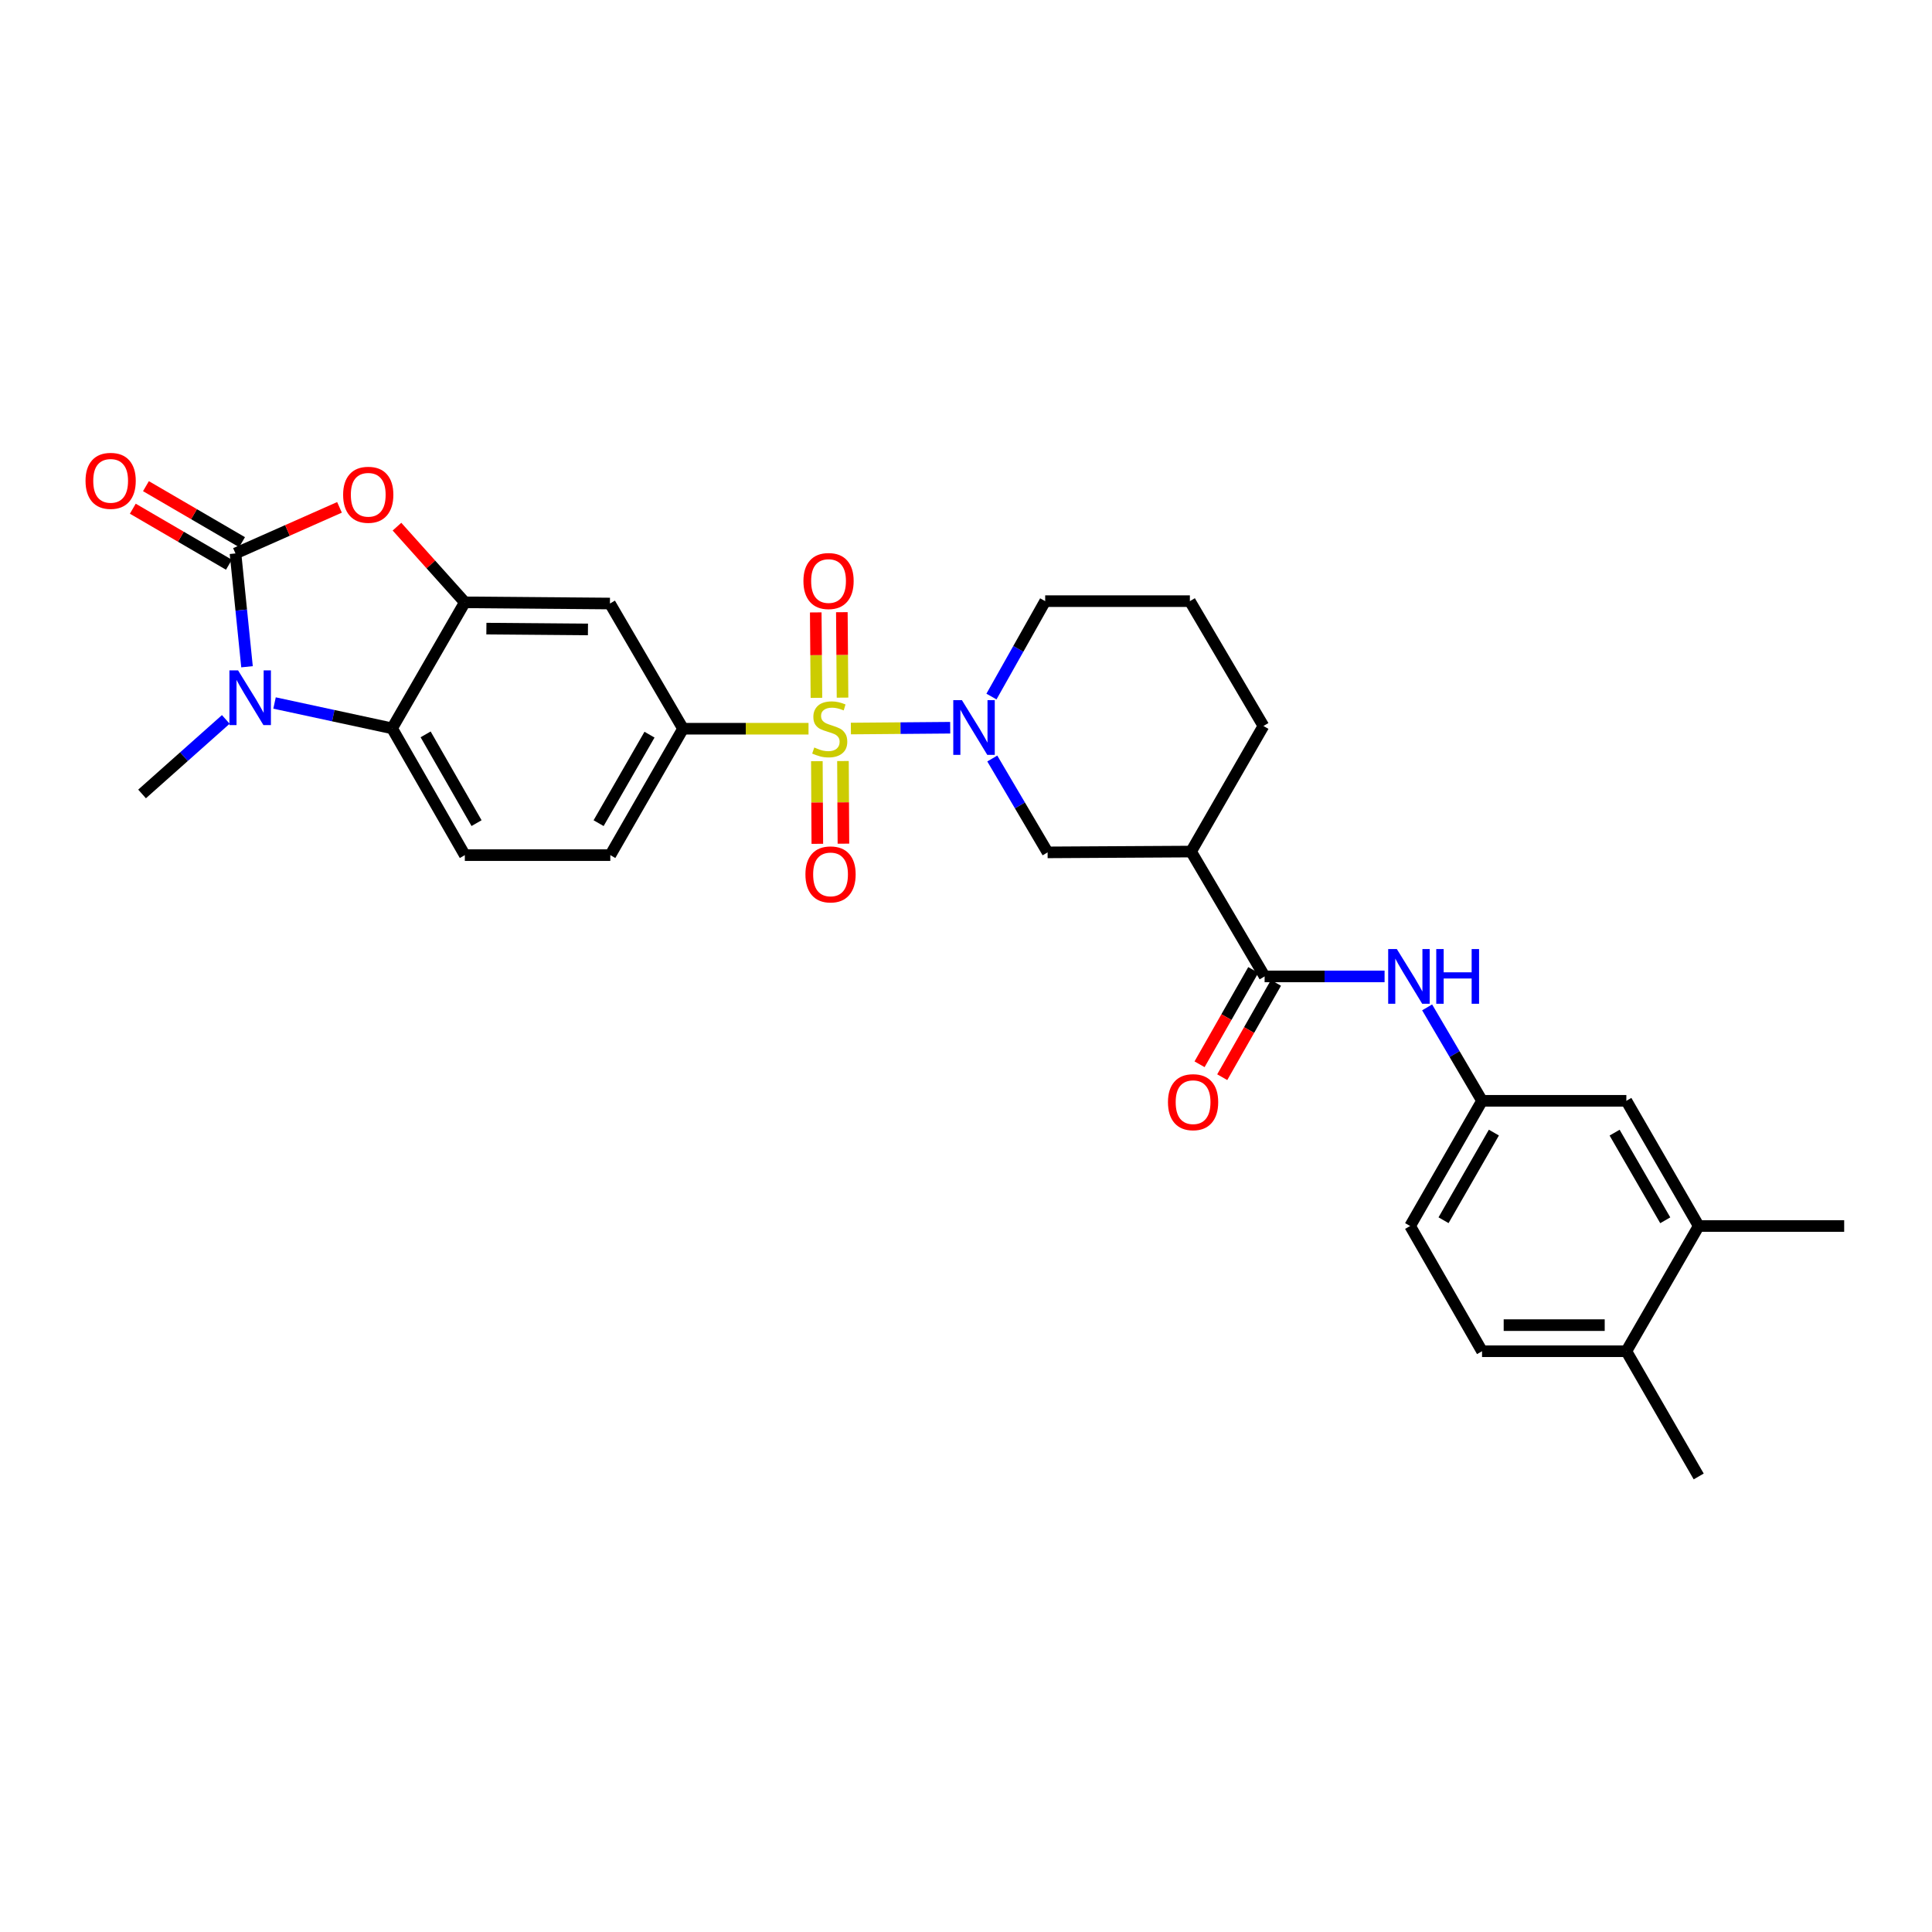 <?xml version='1.0' encoding='iso-8859-1'?>
<svg version='1.1' baseProfile='full'
              xmlns='http://www.w3.org/2000/svg'
                      xmlns:rdkit='http://www.rdkit.org/xml'
                      xmlns:xlink='http://www.w3.org/1999/xlink'
                  xml:space='preserve'
width='1000px' height='1000px' viewBox='0 0 1000 1000'>
<!-- END OF HEADER -->
<rect style='opacity:1.0;fill:#FFFFFF;stroke:none' width='1000' height='1000' x='0' y='0'> </rect>
<path class='bond-2' d='M 440.415,377.094 L 466.117,376.882' style='fill:none;fill-rule:evenodd;stroke:#CCCC00;stroke-width:6px;stroke-linecap:butt;stroke-linejoin:miter;stroke-opacity:1' />
<path class='bond-2' d='M 466.117,376.882 L 491.819,376.67' style='fill:none;fill-rule:evenodd;stroke:#0000FF;stroke-width:6px;stroke-linecap:butt;stroke-linejoin:miter;stroke-opacity:1' />
<path class='bond-6' d='M 418.49,377.184 L 386.014,377.184' style='fill:none;fill-rule:evenodd;stroke:#CCCC00;stroke-width:6px;stroke-linecap:butt;stroke-linejoin:miter;stroke-opacity:1' />
<path class='bond-6' d='M 386.014,377.184 L 353.538,377.184' style='fill:none;fill-rule:evenodd;stroke:#000000;stroke-width:6px;stroke-linecap:butt;stroke-linejoin:miter;stroke-opacity:1' />
<path class='bond-12' d='M 436.093,361.097 L 435.915,338.984' style='fill:none;fill-rule:evenodd;stroke:#CCCC00;stroke-width:6px;stroke-linecap:butt;stroke-linejoin:miter;stroke-opacity:1' />
<path class='bond-12' d='M 435.915,338.984 L 435.737,316.872' style='fill:none;fill-rule:evenodd;stroke:#FF0000;stroke-width:6px;stroke-linecap:butt;stroke-linejoin:miter;stroke-opacity:1' />
<path class='bond-12' d='M 422.585,361.205 L 422.407,339.093' style='fill:none;fill-rule:evenodd;stroke:#CCCC00;stroke-width:6px;stroke-linecap:butt;stroke-linejoin:miter;stroke-opacity:1' />
<path class='bond-12' d='M 422.407,339.093 L 422.23,316.981' style='fill:none;fill-rule:evenodd;stroke:#FF0000;stroke-width:6px;stroke-linecap:butt;stroke-linejoin:miter;stroke-opacity:1' />
<path class='bond-13' d='M 422.808,393.985 L 422.927,415.372' style='fill:none;fill-rule:evenodd;stroke:#CCCC00;stroke-width:6px;stroke-linecap:butt;stroke-linejoin:miter;stroke-opacity:1' />
<path class='bond-13' d='M 422.927,415.372 L 423.046,436.76' style='fill:none;fill-rule:evenodd;stroke:#FF0000;stroke-width:6px;stroke-linecap:butt;stroke-linejoin:miter;stroke-opacity:1' />
<path class='bond-13' d='M 436.315,393.91 L 436.435,415.297' style='fill:none;fill-rule:evenodd;stroke:#CCCC00;stroke-width:6px;stroke-linecap:butt;stroke-linejoin:miter;stroke-opacity:1' />
<path class='bond-13' d='M 436.435,415.297 L 436.554,436.684' style='fill:none;fill-rule:evenodd;stroke:#FF0000;stroke-width:6px;stroke-linecap:butt;stroke-linejoin:miter;stroke-opacity:1' />
<path class='bond-0' d='M 121.884,286.463 L 148.803,274.534' style='fill:none;fill-rule:evenodd;stroke:#000000;stroke-width:6px;stroke-linecap:butt;stroke-linejoin:miter;stroke-opacity:1' />
<path class='bond-0' d='M 148.803,274.534 L 175.723,262.604' style='fill:none;fill-rule:evenodd;stroke:#FF0000;stroke-width:6px;stroke-linecap:butt;stroke-linejoin:miter;stroke-opacity:1' />
<path class='bond-15' d='M 125.285,280.628 L 100.413,266.132' style='fill:none;fill-rule:evenodd;stroke:#000000;stroke-width:6px;stroke-linecap:butt;stroke-linejoin:miter;stroke-opacity:1' />
<path class='bond-15' d='M 100.413,266.132 L 75.541,251.637' style='fill:none;fill-rule:evenodd;stroke:#FF0000;stroke-width:6px;stroke-linecap:butt;stroke-linejoin:miter;stroke-opacity:1' />
<path class='bond-15' d='M 118.483,292.298 L 93.611,277.803' style='fill:none;fill-rule:evenodd;stroke:#000000;stroke-width:6px;stroke-linecap:butt;stroke-linejoin:miter;stroke-opacity:1' />
<path class='bond-15' d='M 93.611,277.803 L 68.74,263.307' style='fill:none;fill-rule:evenodd;stroke:#FF0000;stroke-width:6px;stroke-linecap:butt;stroke-linejoin:miter;stroke-opacity:1' />
<path class='bond-32' d='M 121.884,286.463 L 124.869,315.787' style='fill:none;fill-rule:evenodd;stroke:#000000;stroke-width:6px;stroke-linecap:butt;stroke-linejoin:miter;stroke-opacity:1' />
<path class='bond-32' d='M 124.869,315.787 L 127.854,345.11' style='fill:none;fill-rule:evenodd;stroke:#0000FF;stroke-width:6px;stroke-linecap:butt;stroke-linejoin:miter;stroke-opacity:1' />
<path class='bond-1' d='M 142.104,363.869 L 172.522,370.429' style='fill:none;fill-rule:evenodd;stroke:#0000FF;stroke-width:6px;stroke-linecap:butt;stroke-linejoin:miter;stroke-opacity:1' />
<path class='bond-1' d='M 172.522,370.429 L 202.939,376.989' style='fill:none;fill-rule:evenodd;stroke:#000000;stroke-width:6px;stroke-linecap:butt;stroke-linejoin:miter;stroke-opacity:1' />
<path class='bond-24' d='M 116.873,372.373 L 95.203,391.66' style='fill:none;fill-rule:evenodd;stroke:#0000FF;stroke-width:6px;stroke-linecap:butt;stroke-linejoin:miter;stroke-opacity:1' />
<path class='bond-24' d='M 95.203,391.66 L 73.533,410.947' style='fill:none;fill-rule:evenodd;stroke:#000000;stroke-width:6px;stroke-linecap:butt;stroke-linejoin:miter;stroke-opacity:1' />
<path class='bond-10' d='M 513.603,392.604 L 527.92,416.897' style='fill:none;fill-rule:evenodd;stroke:#0000FF;stroke-width:6px;stroke-linecap:butt;stroke-linejoin:miter;stroke-opacity:1' />
<path class='bond-10' d='M 527.92,416.897 L 542.237,441.189' style='fill:none;fill-rule:evenodd;stroke:#000000;stroke-width:6px;stroke-linecap:butt;stroke-linejoin:miter;stroke-opacity:1' />
<path class='bond-23' d='M 513.181,360.532 L 527.083,335.842' style='fill:none;fill-rule:evenodd;stroke:#0000FF;stroke-width:6px;stroke-linecap:butt;stroke-linejoin:miter;stroke-opacity:1' />
<path class='bond-23' d='M 527.083,335.842 L 540.984,311.153' style='fill:none;fill-rule:evenodd;stroke:#000000;stroke-width:6px;stroke-linecap:butt;stroke-linejoin:miter;stroke-opacity:1' />
<path class='bond-3' d='M 205.474,272.597 L 223.035,292.182' style='fill:none;fill-rule:evenodd;stroke:#FF0000;stroke-width:6px;stroke-linecap:butt;stroke-linejoin:miter;stroke-opacity:1' />
<path class='bond-3' d='M 223.035,292.182 L 240.596,311.768' style='fill:none;fill-rule:evenodd;stroke:#000000;stroke-width:6px;stroke-linecap:butt;stroke-linejoin:miter;stroke-opacity:1' />
<path class='bond-4' d='M 240.596,311.768 L 315.701,312.383' style='fill:none;fill-rule:evenodd;stroke:#000000;stroke-width:6px;stroke-linecap:butt;stroke-linejoin:miter;stroke-opacity:1' />
<path class='bond-4' d='M 251.751,325.368 L 304.324,325.799' style='fill:none;fill-rule:evenodd;stroke:#000000;stroke-width:6px;stroke-linecap:butt;stroke-linejoin:miter;stroke-opacity:1' />
<path class='bond-30' d='M 240.596,311.768 L 202.939,376.989' style='fill:none;fill-rule:evenodd;stroke:#000000;stroke-width:6px;stroke-linecap:butt;stroke-linejoin:miter;stroke-opacity:1' />
<path class='bond-5' d='M 202.939,376.989 L 240.596,442.615' style='fill:none;fill-rule:evenodd;stroke:#000000;stroke-width:6px;stroke-linecap:butt;stroke-linejoin:miter;stroke-opacity:1' />
<path class='bond-5' d='M 220.304,380.11 L 246.664,426.048' style='fill:none;fill-rule:evenodd;stroke:#000000;stroke-width:6px;stroke-linecap:butt;stroke-linejoin:miter;stroke-opacity:1' />
<path class='bond-9' d='M 353.538,377.184 L 315.701,312.383' style='fill:none;fill-rule:evenodd;stroke:#000000;stroke-width:6px;stroke-linecap:butt;stroke-linejoin:miter;stroke-opacity:1' />
<path class='bond-18' d='M 353.538,377.184 L 315.896,442.615' style='fill:none;fill-rule:evenodd;stroke:#000000;stroke-width:6px;stroke-linecap:butt;stroke-linejoin:miter;stroke-opacity:1' />
<path class='bond-18' d='M 336.183,380.263 L 309.834,426.065' style='fill:none;fill-rule:evenodd;stroke:#000000;stroke-width:6px;stroke-linecap:butt;stroke-linejoin:miter;stroke-opacity:1' />
<path class='bond-7' d='M 654.563,505.39 L 616.501,440.769' style='fill:none;fill-rule:evenodd;stroke:#000000;stroke-width:6px;stroke-linecap:butt;stroke-linejoin:miter;stroke-opacity:1' />
<path class='bond-11' d='M 654.563,505.39 L 685.609,505.39' style='fill:none;fill-rule:evenodd;stroke:#000000;stroke-width:6px;stroke-linecap:butt;stroke-linejoin:miter;stroke-opacity:1' />
<path class='bond-11' d='M 685.609,505.39 L 716.655,505.39' style='fill:none;fill-rule:evenodd;stroke:#0000FF;stroke-width:6px;stroke-linecap:butt;stroke-linejoin:miter;stroke-opacity:1' />
<path class='bond-19' d='M 648.695,502.047 L 634.792,526.457' style='fill:none;fill-rule:evenodd;stroke:#000000;stroke-width:6px;stroke-linecap:butt;stroke-linejoin:miter;stroke-opacity:1' />
<path class='bond-19' d='M 634.792,526.457 L 620.889,550.868' style='fill:none;fill-rule:evenodd;stroke:#FF0000;stroke-width:6px;stroke-linecap:butt;stroke-linejoin:miter;stroke-opacity:1' />
<path class='bond-19' d='M 660.432,508.732 L 646.529,533.143' style='fill:none;fill-rule:evenodd;stroke:#000000;stroke-width:6px;stroke-linecap:butt;stroke-linejoin:miter;stroke-opacity:1' />
<path class='bond-19' d='M 646.529,533.143 L 632.627,557.553' style='fill:none;fill-rule:evenodd;stroke:#FF0000;stroke-width:6px;stroke-linecap:butt;stroke-linejoin:miter;stroke-opacity:1' />
<path class='bond-8' d='M 616.501,440.769 L 542.237,441.189' style='fill:none;fill-rule:evenodd;stroke:#000000;stroke-width:6px;stroke-linecap:butt;stroke-linejoin:miter;stroke-opacity:1' />
<path class='bond-31' d='M 616.501,440.769 L 653.948,375.773' style='fill:none;fill-rule:evenodd;stroke:#000000;stroke-width:6px;stroke-linecap:butt;stroke-linejoin:miter;stroke-opacity:1' />
<path class='bond-17' d='M 738.681,521.417 L 752.89,545.597' style='fill:none;fill-rule:evenodd;stroke:#0000FF;stroke-width:6px;stroke-linecap:butt;stroke-linejoin:miter;stroke-opacity:1' />
<path class='bond-17' d='M 752.89,545.597 L 767.1,569.778' style='fill:none;fill-rule:evenodd;stroke:#000000;stroke-width:6px;stroke-linecap:butt;stroke-linejoin:miter;stroke-opacity:1' />
<path class='bond-14' d='M 240.596,442.615 L 315.896,442.615' style='fill:none;fill-rule:evenodd;stroke:#000000;stroke-width:6px;stroke-linecap:butt;stroke-linejoin:miter;stroke-opacity:1' />
<path class='bond-16' d='M 879.246,634.579 L 841.799,569.778' style='fill:none;fill-rule:evenodd;stroke:#000000;stroke-width:6px;stroke-linecap:butt;stroke-linejoin:miter;stroke-opacity:1' />
<path class='bond-16' d='M 861.933,631.617 L 835.72,586.257' style='fill:none;fill-rule:evenodd;stroke:#000000;stroke-width:6px;stroke-linecap:butt;stroke-linejoin:miter;stroke-opacity:1' />
<path class='bond-28' d='M 879.246,634.579 L 954.545,634.579' style='fill:none;fill-rule:evenodd;stroke:#000000;stroke-width:6px;stroke-linecap:butt;stroke-linejoin:miter;stroke-opacity:1' />
<path class='bond-33' d='M 879.246,634.579 L 841.799,699.394' style='fill:none;fill-rule:evenodd;stroke:#000000;stroke-width:6px;stroke-linecap:butt;stroke-linejoin:miter;stroke-opacity:1' />
<path class='bond-20' d='M 767.1,569.778 L 841.799,569.778' style='fill:none;fill-rule:evenodd;stroke:#000000;stroke-width:6px;stroke-linecap:butt;stroke-linejoin:miter;stroke-opacity:1' />
<path class='bond-25' d='M 767.1,569.778 L 729.878,634.579' style='fill:none;fill-rule:evenodd;stroke:#000000;stroke-width:6px;stroke-linecap:butt;stroke-linejoin:miter;stroke-opacity:1' />
<path class='bond-25' d='M 773.23,586.226 L 747.174,631.587' style='fill:none;fill-rule:evenodd;stroke:#000000;stroke-width:6px;stroke-linecap:butt;stroke-linejoin:miter;stroke-opacity:1' />
<path class='bond-21' d='M 841.799,699.394 L 767.1,699.394' style='fill:none;fill-rule:evenodd;stroke:#000000;stroke-width:6px;stroke-linecap:butt;stroke-linejoin:miter;stroke-opacity:1' />
<path class='bond-21' d='M 830.594,685.886 L 778.305,685.886' style='fill:none;fill-rule:evenodd;stroke:#000000;stroke-width:6px;stroke-linecap:butt;stroke-linejoin:miter;stroke-opacity:1' />
<path class='bond-29' d='M 841.799,699.394 L 879.246,764.21' style='fill:none;fill-rule:evenodd;stroke:#000000;stroke-width:6px;stroke-linecap:butt;stroke-linejoin:miter;stroke-opacity:1' />
<path class='bond-22' d='M 767.1,699.394 L 729.878,634.579' style='fill:none;fill-rule:evenodd;stroke:#000000;stroke-width:6px;stroke-linecap:butt;stroke-linejoin:miter;stroke-opacity:1' />
<path class='bond-27' d='M 540.984,311.153 L 615.878,311.153' style='fill:none;fill-rule:evenodd;stroke:#000000;stroke-width:6px;stroke-linecap:butt;stroke-linejoin:miter;stroke-opacity:1' />
<path class='bond-26' d='M 653.948,375.773 L 615.878,311.153' style='fill:none;fill-rule:evenodd;stroke:#000000;stroke-width:6px;stroke-linecap:butt;stroke-linejoin:miter;stroke-opacity:1' />
<path  class='atom-0' d='M 421.468 386.904
Q 421.788 387.024, 423.108 387.584
Q 424.428 388.144, 425.868 388.504
Q 427.348 388.824, 428.788 388.824
Q 431.468 388.824, 433.028 387.544
Q 434.588 386.224, 434.588 383.944
Q 434.588 382.384, 433.788 381.424
Q 433.028 380.464, 431.828 379.944
Q 430.628 379.424, 428.628 378.824
Q 426.108 378.064, 424.588 377.344
Q 423.108 376.624, 422.028 375.104
Q 420.988 373.584, 420.988 371.024
Q 420.988 367.464, 423.388 365.264
Q 425.828 363.064, 430.628 363.064
Q 433.908 363.064, 437.628 364.624
L 436.708 367.704
Q 433.308 366.304, 430.748 366.304
Q 427.988 366.304, 426.468 367.464
Q 424.948 368.584, 424.988 370.544
Q 424.988 372.064, 425.748 372.984
Q 426.548 373.904, 427.668 374.424
Q 428.828 374.944, 430.748 375.544
Q 433.308 376.344, 434.828 377.144
Q 436.348 377.944, 437.428 379.584
Q 438.548 381.184, 438.548 383.944
Q 438.548 387.864, 435.908 389.984
Q 433.308 392.064, 428.948 392.064
Q 426.428 392.064, 424.508 391.504
Q 422.628 390.984, 420.388 390.064
L 421.468 386.904
' fill='#CCCC00'/>
<path  class='atom-2' d='M 123.226 346.987
L 132.506 361.987
Q 133.426 363.467, 134.906 366.147
Q 136.386 368.827, 136.466 368.987
L 136.466 346.987
L 140.226 346.987
L 140.226 375.307
L 136.346 375.307
L 126.386 358.907
Q 125.226 356.987, 123.986 354.787
Q 122.786 352.587, 122.426 351.907
L 122.426 375.307
L 118.746 375.307
L 118.746 346.987
L 123.226 346.987
' fill='#0000FF'/>
<path  class='atom-3' d='M 497.892 362.409
L 507.172 377.409
Q 508.092 378.889, 509.572 381.569
Q 511.052 384.249, 511.132 384.409
L 511.132 362.409
L 514.892 362.409
L 514.892 390.729
L 511.012 390.729
L 501.052 374.329
Q 499.892 372.409, 498.652 370.209
Q 497.452 368.009, 497.092 367.329
L 497.092 390.729
L 493.412 390.729
L 493.412 362.409
L 497.892 362.409
' fill='#0000FF'/>
<path  class='atom-4' d='M 177.602 256.09
Q 177.602 249.29, 180.962 245.49
Q 184.322 241.69, 190.602 241.69
Q 196.882 241.69, 200.242 245.49
Q 203.602 249.29, 203.602 256.09
Q 203.602 262.97, 200.202 266.89
Q 196.802 270.77, 190.602 270.77
Q 184.362 270.77, 180.962 266.89
Q 177.602 263.01, 177.602 256.09
M 190.602 267.57
Q 194.922 267.57, 197.242 264.69
Q 199.602 261.77, 199.602 256.09
Q 199.602 250.53, 197.242 247.73
Q 194.922 244.89, 190.602 244.89
Q 186.282 244.89, 183.922 247.69
Q 181.602 250.49, 181.602 256.09
Q 181.602 261.81, 183.922 264.69
Q 186.282 267.57, 190.602 267.57
' fill='#FF0000'/>
<path  class='atom-12' d='M 723.002 491.23
L 732.282 506.23
Q 733.202 507.71, 734.682 510.39
Q 736.162 513.07, 736.242 513.23
L 736.242 491.23
L 740.002 491.23
L 740.002 519.55
L 736.122 519.55
L 726.162 503.15
Q 725.002 501.23, 723.762 499.03
Q 722.562 496.83, 722.202 496.15
L 722.202 519.55
L 718.522 519.55
L 718.522 491.23
L 723.002 491.23
' fill='#0000FF'/>
<path  class='atom-12' d='M 743.402 491.23
L 747.242 491.23
L 747.242 503.27
L 761.722 503.27
L 761.722 491.23
L 765.562 491.23
L 765.562 519.55
L 761.722 519.55
L 761.722 506.47
L 747.242 506.47
L 747.242 519.55
L 743.402 519.55
L 743.402 491.23
' fill='#0000FF'/>
<path  class='atom-13' d='M 415.853 300.734
Q 415.853 293.934, 419.213 290.134
Q 422.573 286.334, 428.853 286.334
Q 435.133 286.334, 438.493 290.134
Q 441.853 293.934, 441.853 300.734
Q 441.853 307.614, 438.453 311.534
Q 435.053 315.414, 428.853 315.414
Q 422.613 315.414, 419.213 311.534
Q 415.853 307.654, 415.853 300.734
M 428.853 312.214
Q 433.173 312.214, 435.493 309.334
Q 437.853 306.414, 437.853 300.734
Q 437.853 295.174, 435.493 292.374
Q 433.173 289.534, 428.853 289.534
Q 424.533 289.534, 422.173 292.334
Q 419.853 295.134, 419.853 300.734
Q 419.853 306.454, 422.173 309.334
Q 424.533 312.214, 428.853 312.214
' fill='#FF0000'/>
<path  class='atom-14' d='M 416.888 452.586
Q 416.888 445.786, 420.248 441.986
Q 423.608 438.186, 429.888 438.186
Q 436.168 438.186, 439.528 441.986
Q 442.888 445.786, 442.888 452.586
Q 442.888 459.466, 439.488 463.386
Q 436.088 467.266, 429.888 467.266
Q 423.648 467.266, 420.248 463.386
Q 416.888 459.506, 416.888 452.586
M 429.888 464.066
Q 434.208 464.066, 436.528 461.186
Q 438.888 458.266, 438.888 452.586
Q 438.888 447.026, 436.528 444.226
Q 434.208 441.386, 429.888 441.386
Q 425.568 441.386, 423.208 444.186
Q 420.888 446.986, 420.888 452.586
Q 420.888 458.306, 423.208 461.186
Q 425.568 464.066, 429.888 464.066
' fill='#FF0000'/>
<path  class='atom-16' d='M 44.271 248.886
Q 44.271 242.086, 47.631 238.286
Q 50.991 234.486, 57.271 234.486
Q 63.551 234.486, 66.911 238.286
Q 70.271 242.086, 70.271 248.886
Q 70.271 255.766, 66.871 259.686
Q 63.471 263.566, 57.271 263.566
Q 51.031 263.566, 47.631 259.686
Q 44.271 255.806, 44.271 248.886
M 57.271 260.366
Q 61.591 260.366, 63.911 257.486
Q 66.271 254.566, 66.271 248.886
Q 66.271 243.326, 63.911 240.526
Q 61.591 237.686, 57.271 237.686
Q 52.951 237.686, 50.591 240.486
Q 48.271 243.286, 48.271 248.886
Q 48.271 254.606, 50.591 257.486
Q 52.951 260.366, 57.271 260.366
' fill='#FF0000'/>
<path  class='atom-20' d='M 604.537 570.481
Q 604.537 563.681, 607.897 559.881
Q 611.257 556.081, 617.537 556.081
Q 623.817 556.081, 627.177 559.881
Q 630.537 563.681, 630.537 570.481
Q 630.537 577.361, 627.137 581.281
Q 623.737 585.161, 617.537 585.161
Q 611.297 585.161, 607.897 581.281
Q 604.537 577.401, 604.537 570.481
M 617.537 581.961
Q 621.857 581.961, 624.177 579.081
Q 626.537 576.161, 626.537 570.481
Q 626.537 564.921, 624.177 562.121
Q 621.857 559.281, 617.537 559.281
Q 613.217 559.281, 610.857 562.081
Q 608.537 564.881, 608.537 570.481
Q 608.537 576.201, 610.857 579.081
Q 613.217 581.961, 617.537 581.961
' fill='#FF0000'/>
</svg>
